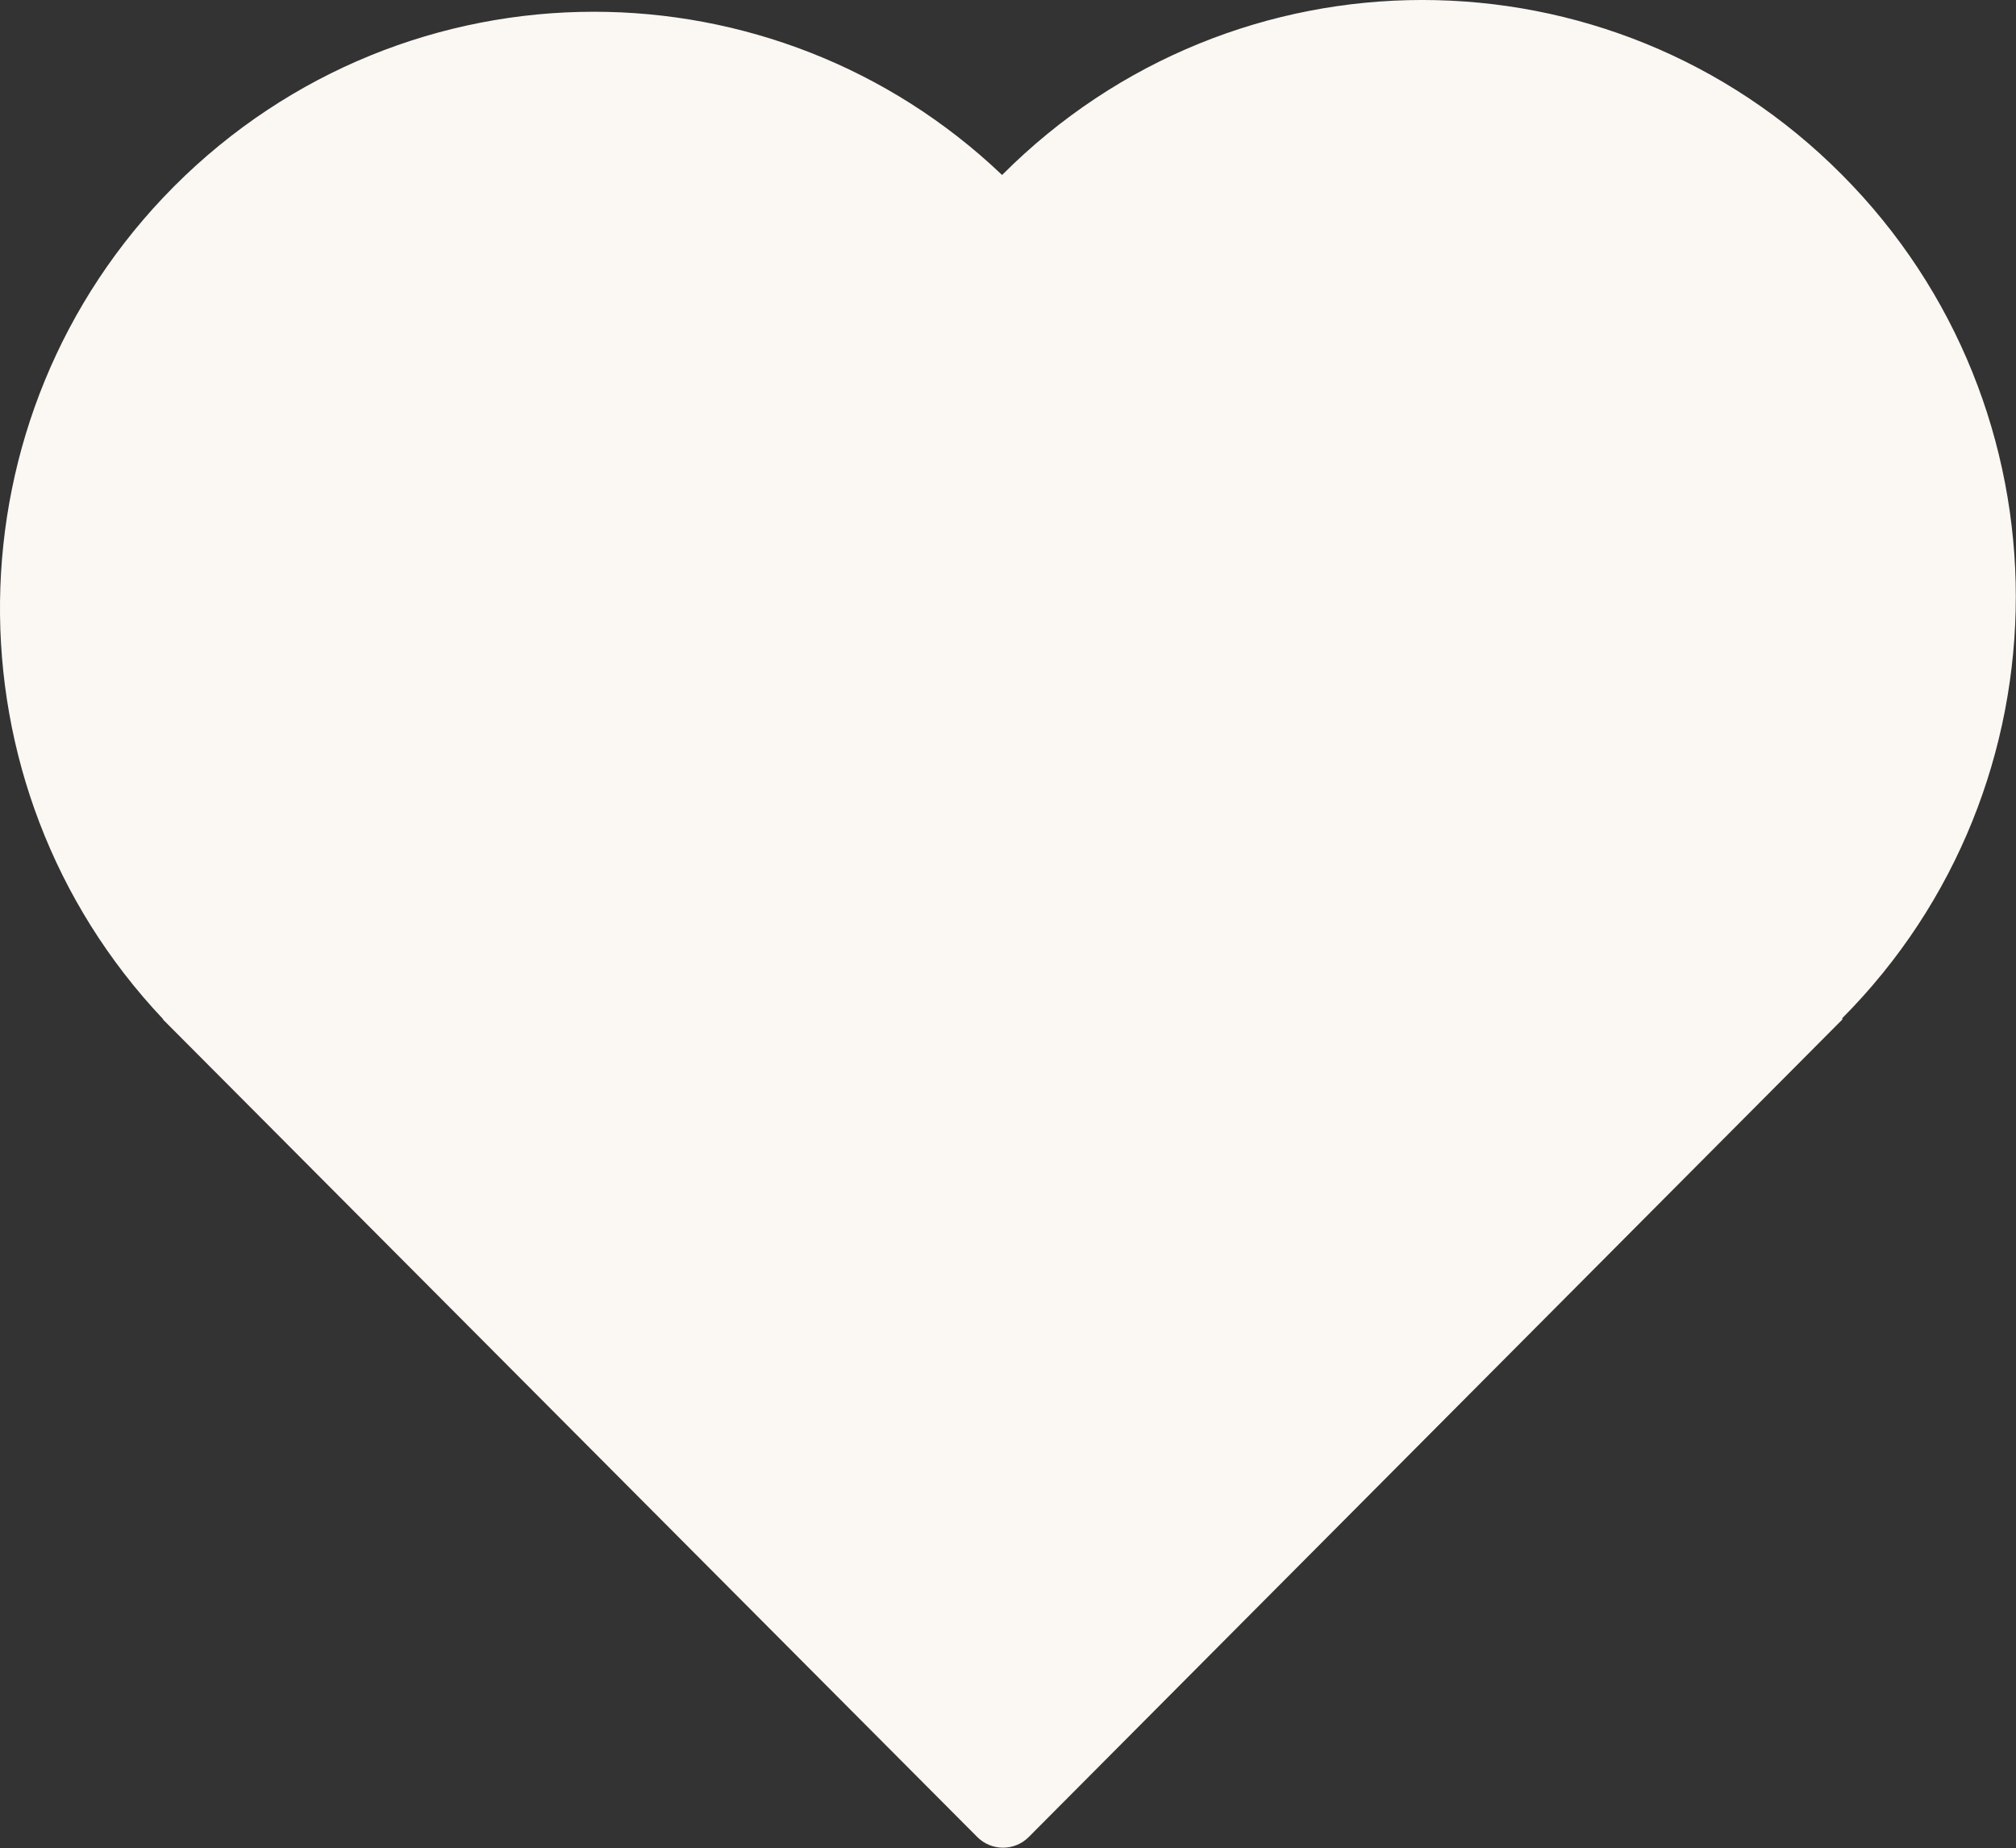 <svg 
 xmlns="http://www.w3.org/2000/svg"
 xmlns:xlink="http://www.w3.org/1999/xlink"
 width="625px" height="573px">
<rect width="100%" height="100%" fill="#333333" stroke="none"/>
<path fill-rule="evenodd"  fill="rgb(251, 247, 243)"
 d="M571.053,54.190 C535.126,18.014 488.029,-0.004 440.933,-0.004 C393.837,-0.004 346.740,18.085 310.742,54.190 L310.671,54.261 C275.242,20.515 229.640,3.643 184.109,3.643 C137.013,3.643 89.916,21.731 53.918,57.836 C-16.869,128.975 -17.936,243.510 50.574,316.006 L50.503,316.079 L302.962,569.582 C307.377,574.016 314.533,574.015 318.946,569.579 L571.266,316.006 L571.053,315.792 C642.906,243.582 642.906,126.401 571.053,54.190 L571.053,54.190 Z"/>
</svg>
